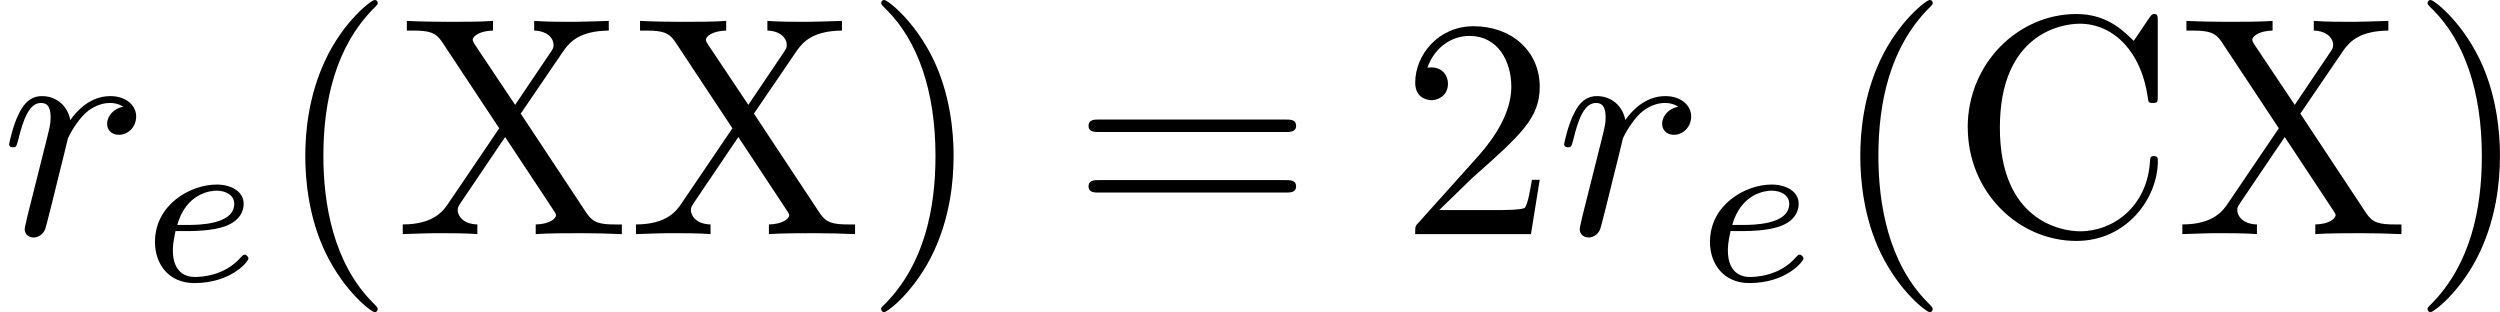 <?xml version='1.0' encoding='UTF-8'?>
<!-- This file was generated by dvisvgm 1.15.1 -->
<svg height='12.5pt' version='1.1' viewBox='61.768 55.293 79.799 9.963' width='100.123pt' xmlns='http://www.w3.org/2000/svg' xmlns:xlink='http://www.w3.org/1999/xlink'>
<defs>
<path d='m0.877 -0.588c-0.03 0.149 -0.09 0.379 -0.09 0.428c0 0.179 0.139 0.269 0.289 0.269c0.12 0 0.299 -0.08 0.369 -0.279c0.02 -0.04 0.359 -1.395 0.399 -1.574c0.08 -0.329 0.259 -1.026 0.319 -1.295c0.04 -0.13 0.319 -0.598 0.558 -0.817c0.08 -0.07 0.369 -0.329 0.797 -0.329c0.259 0 0.408 0.12 0.418 0.12c-0.299 0.05 -0.518 0.289 -0.518 0.548c0 0.159 0.11 0.349 0.379 0.349s0.548 -0.229 0.548 -0.588c0 -0.349 -0.319 -0.648 -0.827 -0.648c-0.648 0 -1.086 0.488 -1.275 0.767c-0.08 -0.448 -0.438 -0.767 -0.907 -0.767c-0.458 0 -0.648 0.389 -0.737 0.568c-0.179 0.339 -0.309 0.936 -0.309 0.966c0 0.1 0.1 0.1 0.12 0.1c0.1 0 0.11 -0.01 0.169 -0.229c0.169 -0.707 0.369 -1.186 0.727 -1.186c0.169 0 0.309 0.08 0.309 0.458c0 0.209 -0.03 0.319 -0.159 0.837l-0.578 2.301z' id='g0-114'/>
<path d='m3.298 2.391c0 -0.03 0 -0.05 -0.169 -0.219c-1.245 -1.255 -1.564 -3.138 -1.564 -4.663c0 -1.734 0.379 -3.467 1.604 -4.712c0.13 -0.12 0.13 -0.139 0.13 -0.169c0 -0.07 -0.04 -0.1 -0.1 -0.1c-0.1 0 -0.996 0.677 -1.584 1.943c-0.508 1.096 -0.628 2.202 -0.628 3.039c0 0.777 0.11 1.983 0.658 3.108c0.598 1.225 1.455 1.873 1.554 1.873c0.06 0 0.1 -0.03 0.1 -0.1z' id='g2-40'/>
<path d='m2.879 -2.491c0 -0.777 -0.11 -1.983 -0.658 -3.108c-0.598 -1.225 -1.455 -1.873 -1.554 -1.873c-0.06 0 -0.1 0.04 -0.1 0.1c0 0.03 0 0.05 0.189 0.229c0.976 0.986 1.544 2.57 1.544 4.653c0 1.704 -0.369 3.457 -1.604 4.712c-0.13 0.12 -0.13 0.139 -0.13 0.169c0 0.06 0.04 0.1 0.1 0.1c0.1 0 0.996 -0.677 1.584 -1.943c0.508 -1.096 0.628 -2.202 0.628 -3.039z' id='g2-41'/>
<path d='m1.265 -0.767l1.056 -1.026c1.554 -1.375 2.152 -1.913 2.152 -2.909c0 -1.136 -0.897 -1.933 -2.112 -1.933c-1.126 0 -1.863 0.917 -1.863 1.803c0 0.558 0.498 0.558 0.528 0.558c0.169 0 0.518 -0.12 0.518 -0.528c0 -0.259 -0.179 -0.518 -0.528 -0.518c-0.08 0 -0.1 0 -0.13 0.01c0.229 -0.648 0.767 -1.016 1.345 -1.016c0.907 0 1.335 0.807 1.335 1.624c0 0.797 -0.498 1.584 -1.046 2.202l-1.913 2.132c-0.11 0.11 -0.11 0.13 -0.11 0.369h3.696l0.279 -1.734h-0.249c-0.05 0.299 -0.12 0.737 -0.219 0.887c-0.07 0.08 -0.727 0.08 -0.946 0.08h-1.793z' id='g2-50'/>
<path d='m6.844 -3.258c0.149 0 0.339 0 0.339 -0.199s-0.189 -0.199 -0.329 -0.199h-5.968c-0.139 0 -0.329 0 -0.329 0.199s0.189 0.199 0.339 0.199h5.948zm0.01 1.933c0.139 0 0.329 0 0.329 -0.199s-0.189 -0.199 -0.339 -0.199h-5.948c-0.149 0 -0.339 0 -0.339 0.199s0.189 0.199 0.329 0.199h5.968z' id='g2-61'/>
<path d='m0.558 -3.407c0 2.062 1.614 3.626 3.467 3.626c1.624 0 2.6 -1.385 2.6 -2.54c0 -0.1 0 -0.169 -0.13 -0.169c-0.11 0 -0.11 0.06 -0.12 0.159c-0.08 1.425 -1.146 2.242 -2.232 2.242c-0.608 0 -2.56 -0.339 -2.56 -3.308c0 -2.979 1.943 -3.318 2.55 -3.318c1.086 0 1.973 0.907 2.172 2.361c0.02 0.139 0.02 0.169 0.159 0.169c0.159 0 0.159 -0.03 0.159 -0.239v-2.361c0 -0.169 0 -0.239 -0.11 -0.239c-0.04 0 -0.08 0 -0.159 0.12l-0.498 0.737c-0.369 -0.359 -0.877 -0.857 -1.833 -0.857c-1.863 0 -3.467 1.584 -3.467 3.616z' id='g2-67'/>
<path d='m4.005 -3.846l1.365 -2.002c0.219 -0.319 0.558 -0.638 1.445 -0.648v-0.309c-0.389 0.01 -0.857 0.03 -1.106 0.03c-0.399 0 -0.877 0 -1.275 -0.03v0.309c0.399 0.01 0.618 0.229 0.618 0.458c0 0.1 -0.02 0.12 -0.09 0.229l-1.136 1.684l-1.285 -1.923c-0.02 -0.03 -0.07 -0.11 -0.07 -0.149c0 -0.12 0.219 -0.289 0.648 -0.299v-0.309c-0.349 0.03 -1.076 0.03 -1.455 0.03c-0.309 0 -0.927 -0.01 -1.295 -0.03v0.309h0.189c0.548 0 0.737 0.07 0.927 0.349l1.833 2.77l-1.634 2.411c-0.139 0.199 -0.438 0.658 -1.445 0.658v0.309c0.359 -0.01 0.777 -0.03 1.106 -0.03c0.369 0 0.917 0 1.275 0.03v-0.309c-0.458 -0.01 -0.628 -0.279 -0.628 -0.458c0 -0.09 0.03 -0.13 0.1 -0.239l1.415 -2.092l1.574 2.381c0.02 0.04 0.05 0.08 0.05 0.11c0 0.12 -0.219 0.289 -0.648 0.299v0.309c0.349 -0.03 1.076 -0.03 1.455 -0.03c0.418 0 0.877 0.01 1.295 0.03v-0.309h-0.189c-0.518 0 -0.727 -0.05 -0.936 -0.359l-2.102 -3.178z' id='g2-88'/>
<path d='m1.562 -1.59c0.195 0 0.746 -0.014 1.123 -0.146c0.516 -0.181 0.614 -0.516 0.614 -0.725c0 -0.384 -0.384 -0.614 -0.865 -0.614c-0.837 0 -1.967 0.642 -1.967 1.834c0 0.704 0.439 1.311 1.255 1.311c1.179 0 1.73 -0.69 1.73 -0.788c0 -0.042 -0.063 -0.119 -0.119 -0.119c-0.042 0 -0.056 0.014 -0.112 0.07c-0.544 0.642 -1.36 0.642 -1.485 0.642c-0.418 0 -0.697 -0.279 -0.697 -0.844c0 -0.098 0 -0.237 0.084 -0.621h0.439zm-0.384 -0.195c0.286 -1.011 1.06 -1.095 1.255 -1.095c0.307 0 0.565 0.153 0.565 0.418c0 0.676 -1.179 0.676 -1.478 0.676h-0.342z' id='g1-101'/>
</defs>
<g id='page1'>
<use x='61.768' xlink:href='#g0-114' y='62.765'/>
<use x='66.246' xlink:href='#g1-101' y='64.259'/>
<use x='70.524' xlink:href='#g2-40' y='62.765'/>
<use x='74.384' xlink:href='#g2-88' y='62.765'/>
<use x='81.828' xlink:href='#g2-88' y='62.765'/>
<use x='89.328' xlink:href='#g2-41' y='62.765'/>
<use x='95.956' xlink:href='#g2-61' y='62.765'/>
<use x='106.443' xlink:href='#g2-50' y='62.765'/>
<use x='111.405' xlink:href='#g0-114' y='62.765'/>
<use x='115.883' xlink:href='#g1-101' y='64.259'/>
<use x='120.161' xlink:href='#g2-40' y='62.765'/>
<use x='124.021' xlink:href='#g2-67' y='62.765'/>
<use x='131.19' xlink:href='#g2-88' y='62.765'/>
<use x='138.689' xlink:href='#g2-41' y='62.765'/>
</g>
</svg>
